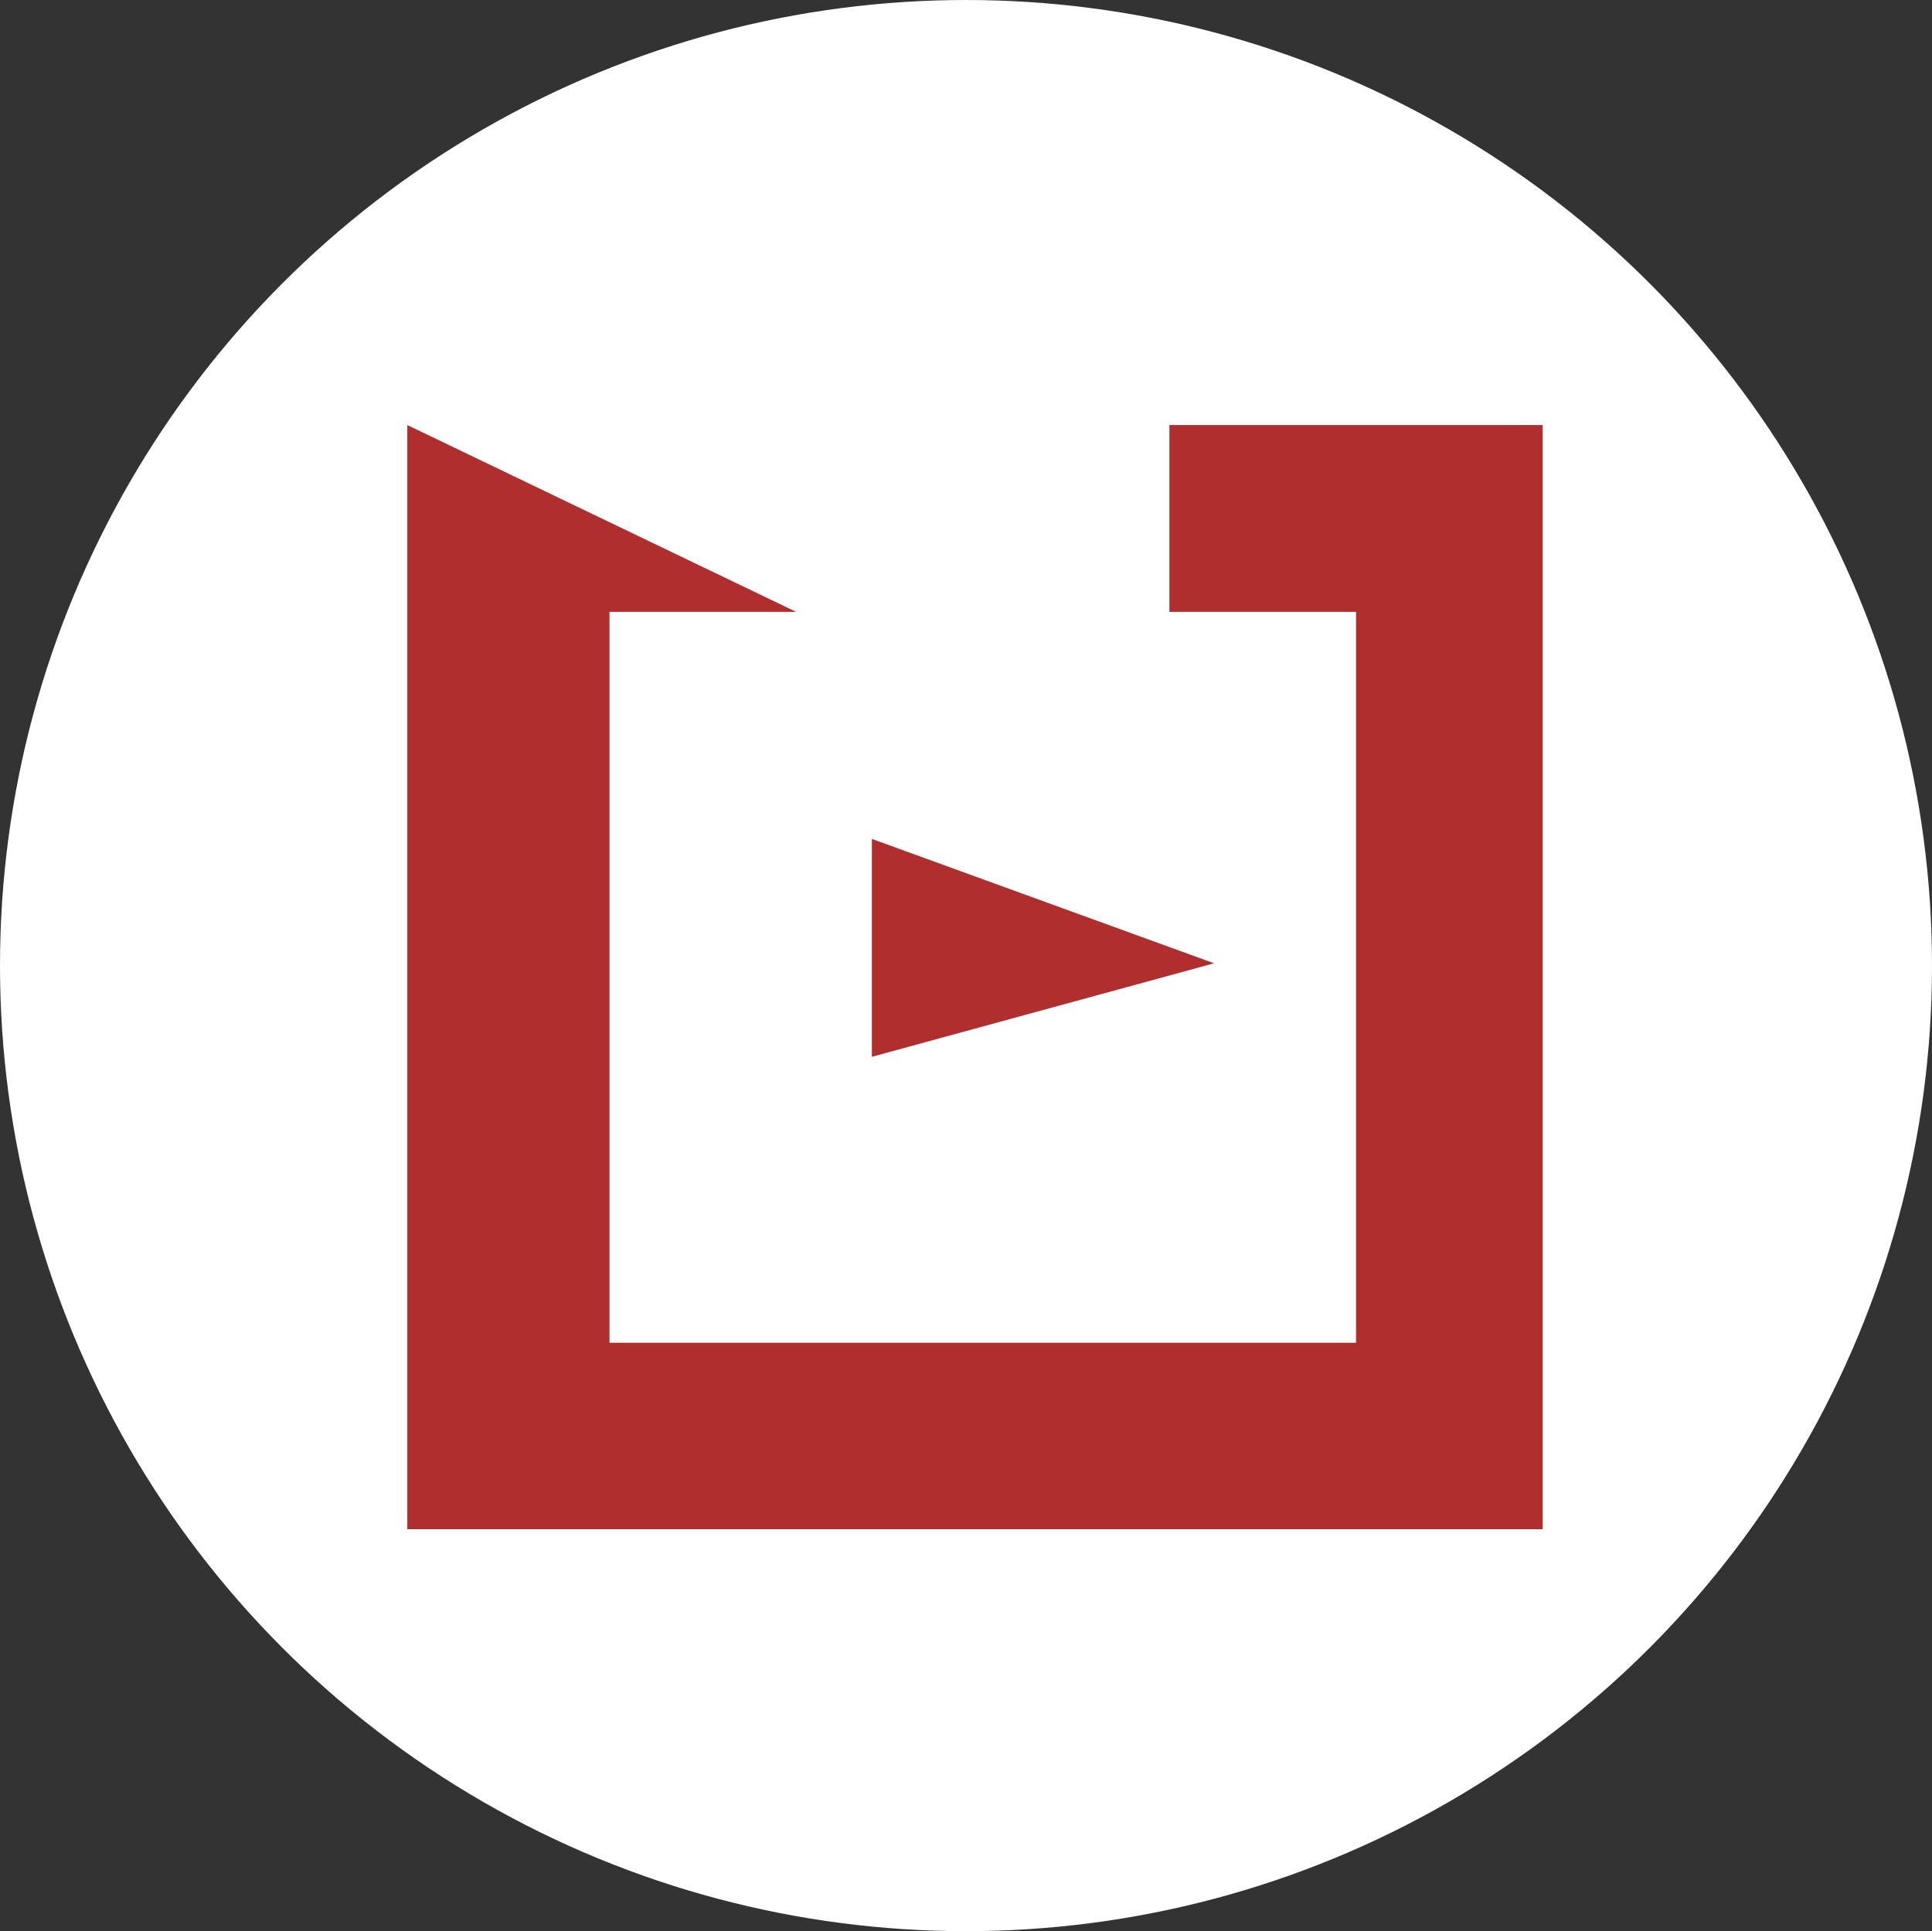 <?xml version="1.0" encoding="UTF-8" standalone="no"?>
<svg xmlns:dc="http://purl.org/dc/elements/1.1/" xmlns:cc="http://creativecommons.org/ns#" xmlns:rdf="http://www.w3.org/1999/02/22-rdf-syntax-ns#" xmlns:svg="http://www.w3.org/2000/svg" xmlns="http://www.w3.org/2000/svg" xmlns:xlink="http://www.w3.org/1999/xlink" xmlns:sodipodi="http://sodipodi.sourceforge.net/DTD/sodipodi-0.dtd" xmlns:inkscape="http://www.inkscape.org/namespaces/inkscape" xml:space="preserve" overflow="visible" viewBox="0 0 510.159 510" height="510" width="510.159" id="Ebene_1" version="1.1"><rect x="0" y="0" width="510.159" height="510" fill="#333333" stroke="none"/><defs id="defs39">
	<defs id="defs3">
		<rect id="XMLID_1_" y="0.286" width="239.015" height="33.448" x="0"></rect>
	</defs>
	<clipPath id="XMLID_3_">
		<use xlink:href="#XMLID_1_" id="use5" x="0" y="0" width="100%" height="100%"></use>
	</clipPath>
	
	
	
</defs>

<ellipse fill="#ffffff" cx="255.08" cy="255" rx="255.08" ry="255" style="fill:#ffffff;fill-opacity:1;stroke-width:0.996" id="ellipse6"></ellipse><g style="stroke-width:0.088" transform="matrix(11.417,0,0,11.417,107.552,107.192)" id="g862"><polygon id="polygon8" points="33.58,0.853 33.58,33.513 0,33.513 0,0.853 11.5,6.379 5.98,6.379 5.98,27.999 28.06,27.999 28.06,6.379 22.54,6.379 22.54,0.853 " fill="#b02e2e" clip-path="url(#XMLID_3_)" style="stroke-width:0.124" transform="matrix(0.782,0,0,0.782,0,-0.224)"></polygon><polyline id="polyline10" points="13.74,19.54 13.74,13.095 23.861,16.774  " fill="#b02e2e" clip-path="url(#XMLID_3_)" style="stroke-width:0.124" transform="matrix(0.782,0,0,0.782,0,-0.224)"></polyline></g></svg>

